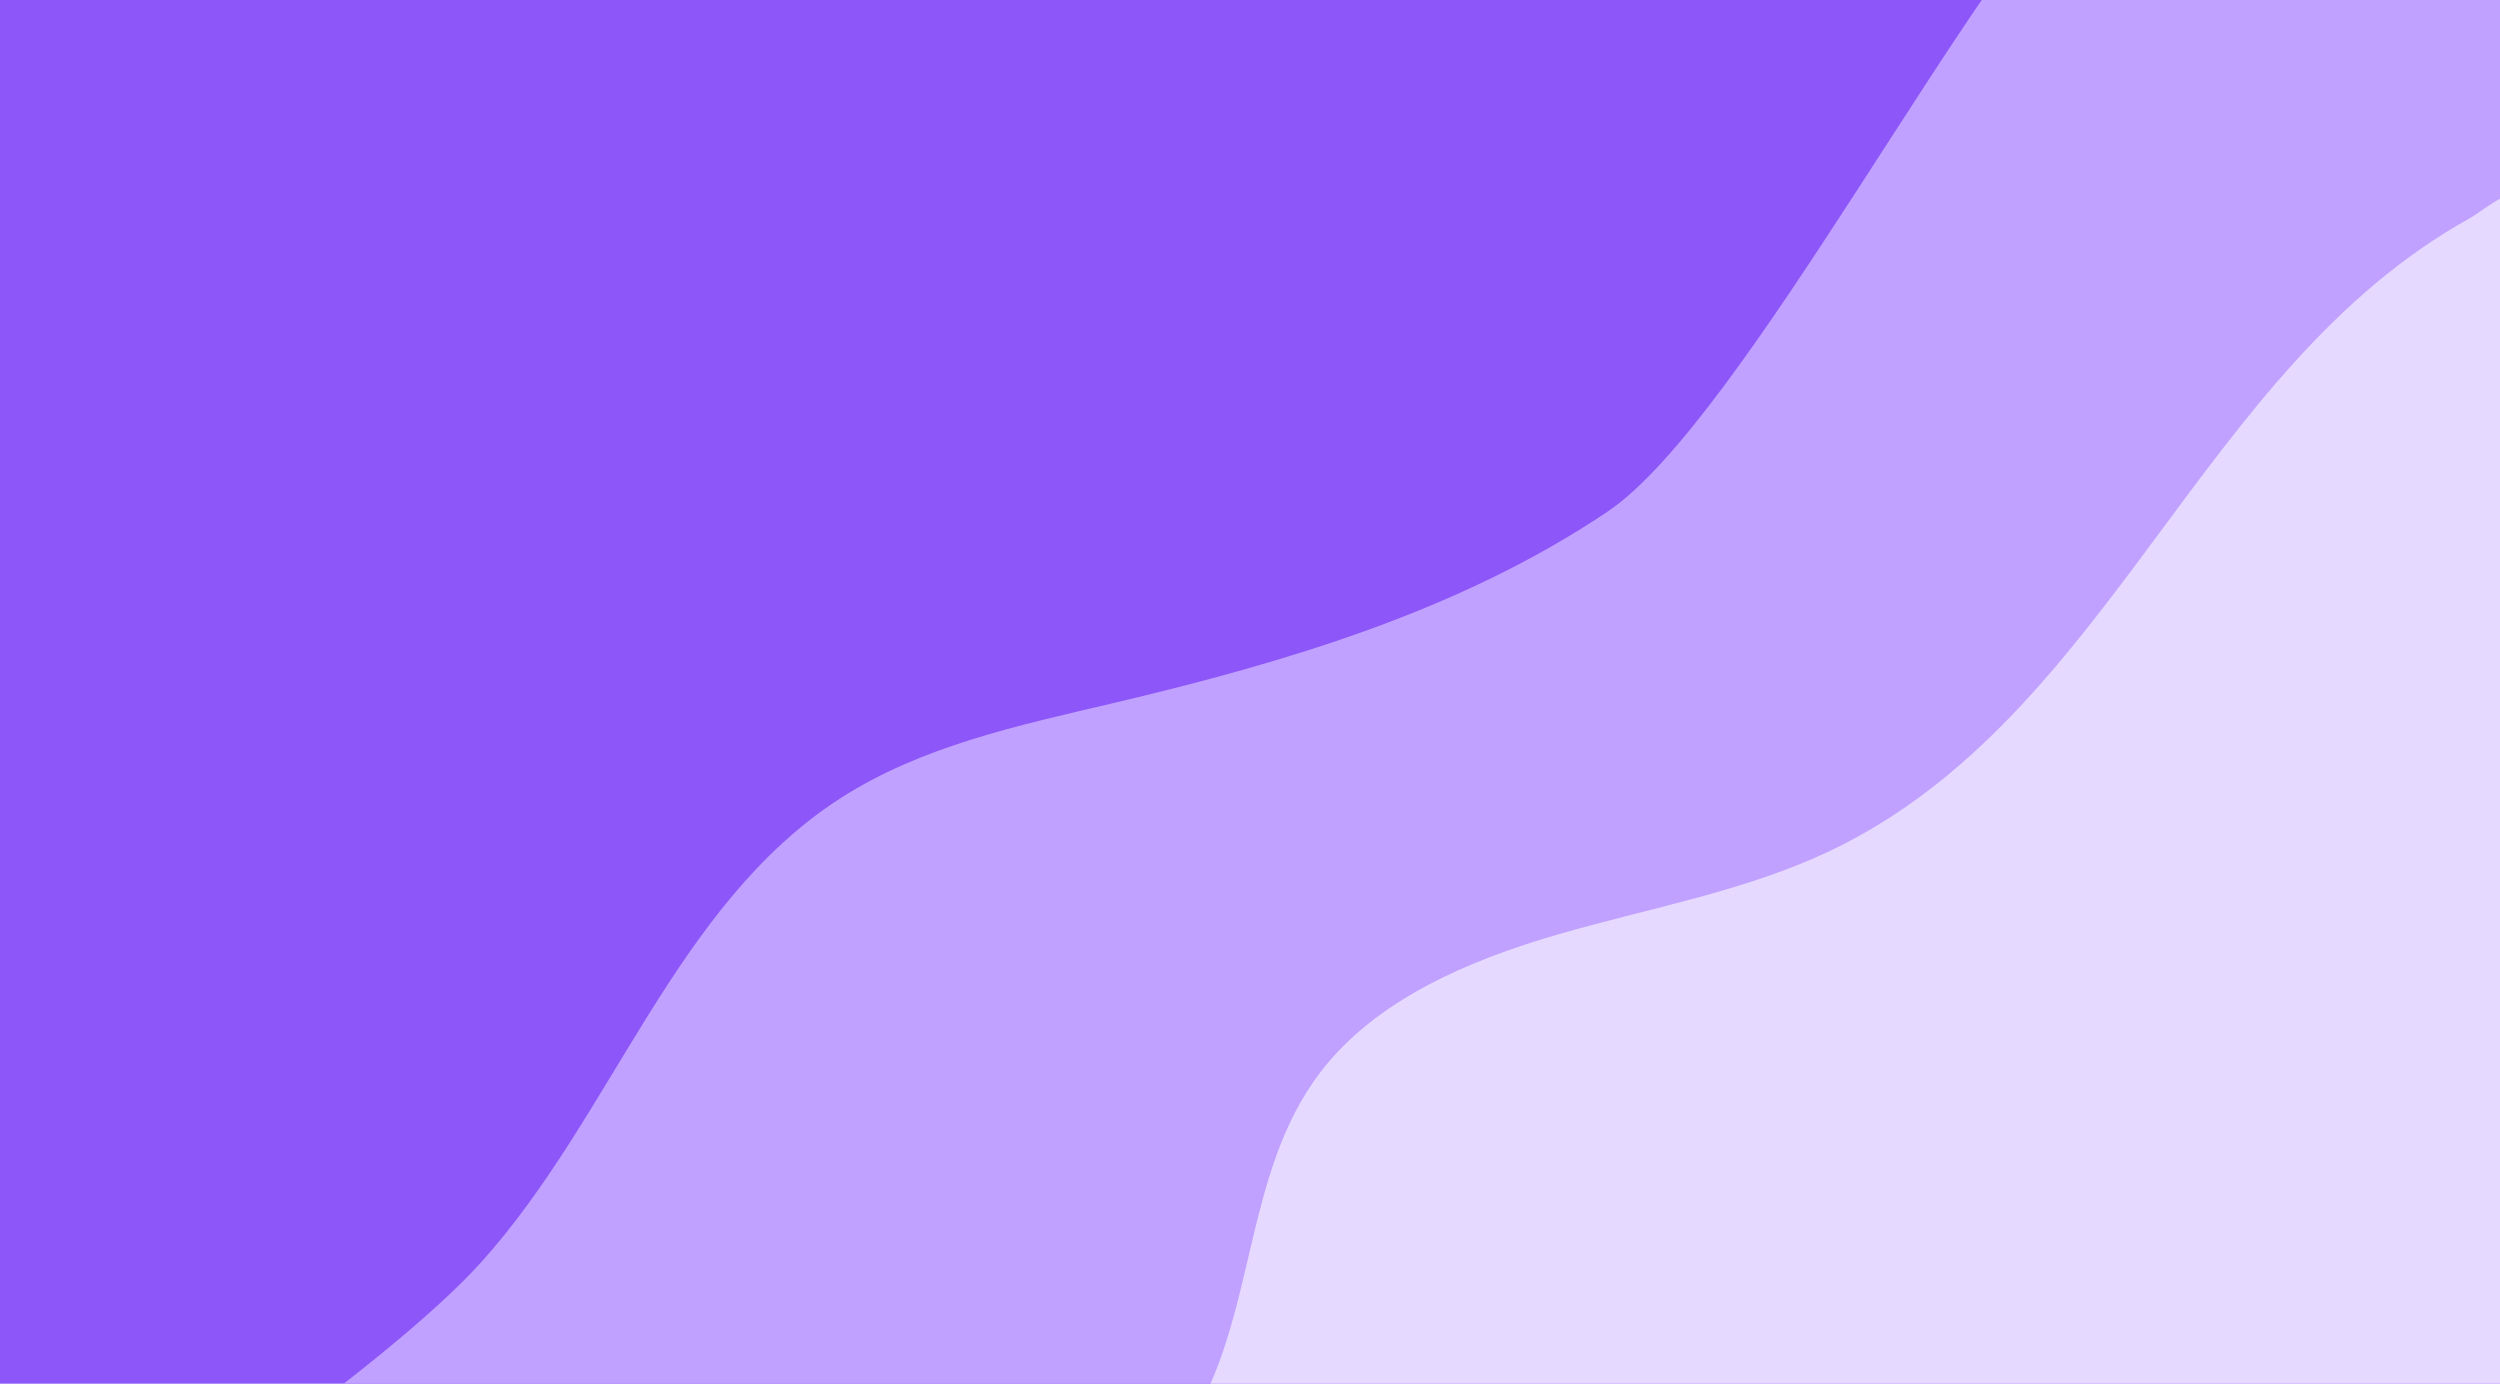 <svg width="1440" height="797" viewBox="0 0 1440 797" fill="none" xmlns="http://www.w3.org/2000/svg">
<path d="M1440 -3H-1V799H1440V-3Z" fill="#8D56F8"/>
<path d="M1440 -83.989V888.898H70.627C70.627 888.898 222.817 787.499 277.25 726.937C353.083 642.558 388.715 521.205 484.098 459.772C530.916 429.623 586.813 417.836 641.013 405.038C740.702 381.494 840.975 351.835 925.974 294.683C1004.05 242.176 1137.91 -21.598 1208.39 -83.989H1440Z" fill="#C1A1FF"/>
<path d="M1440 114.48V888.898H612.874C641.509 870.316 666.889 849 684.585 821.064C724.124 758.653 715.453 676.444 760.71 617.395C792.347 576.12 845.266 553.311 897.685 538.143C950.099 522.981 1004.97 513.427 1053.79 490.258C1215.73 413.405 1266.33 212.479 1422.33 125.868C1426.53 123.538 1435.59 116.587 1440 114.48Z" fill="#E6D9FF"/>
</svg>
